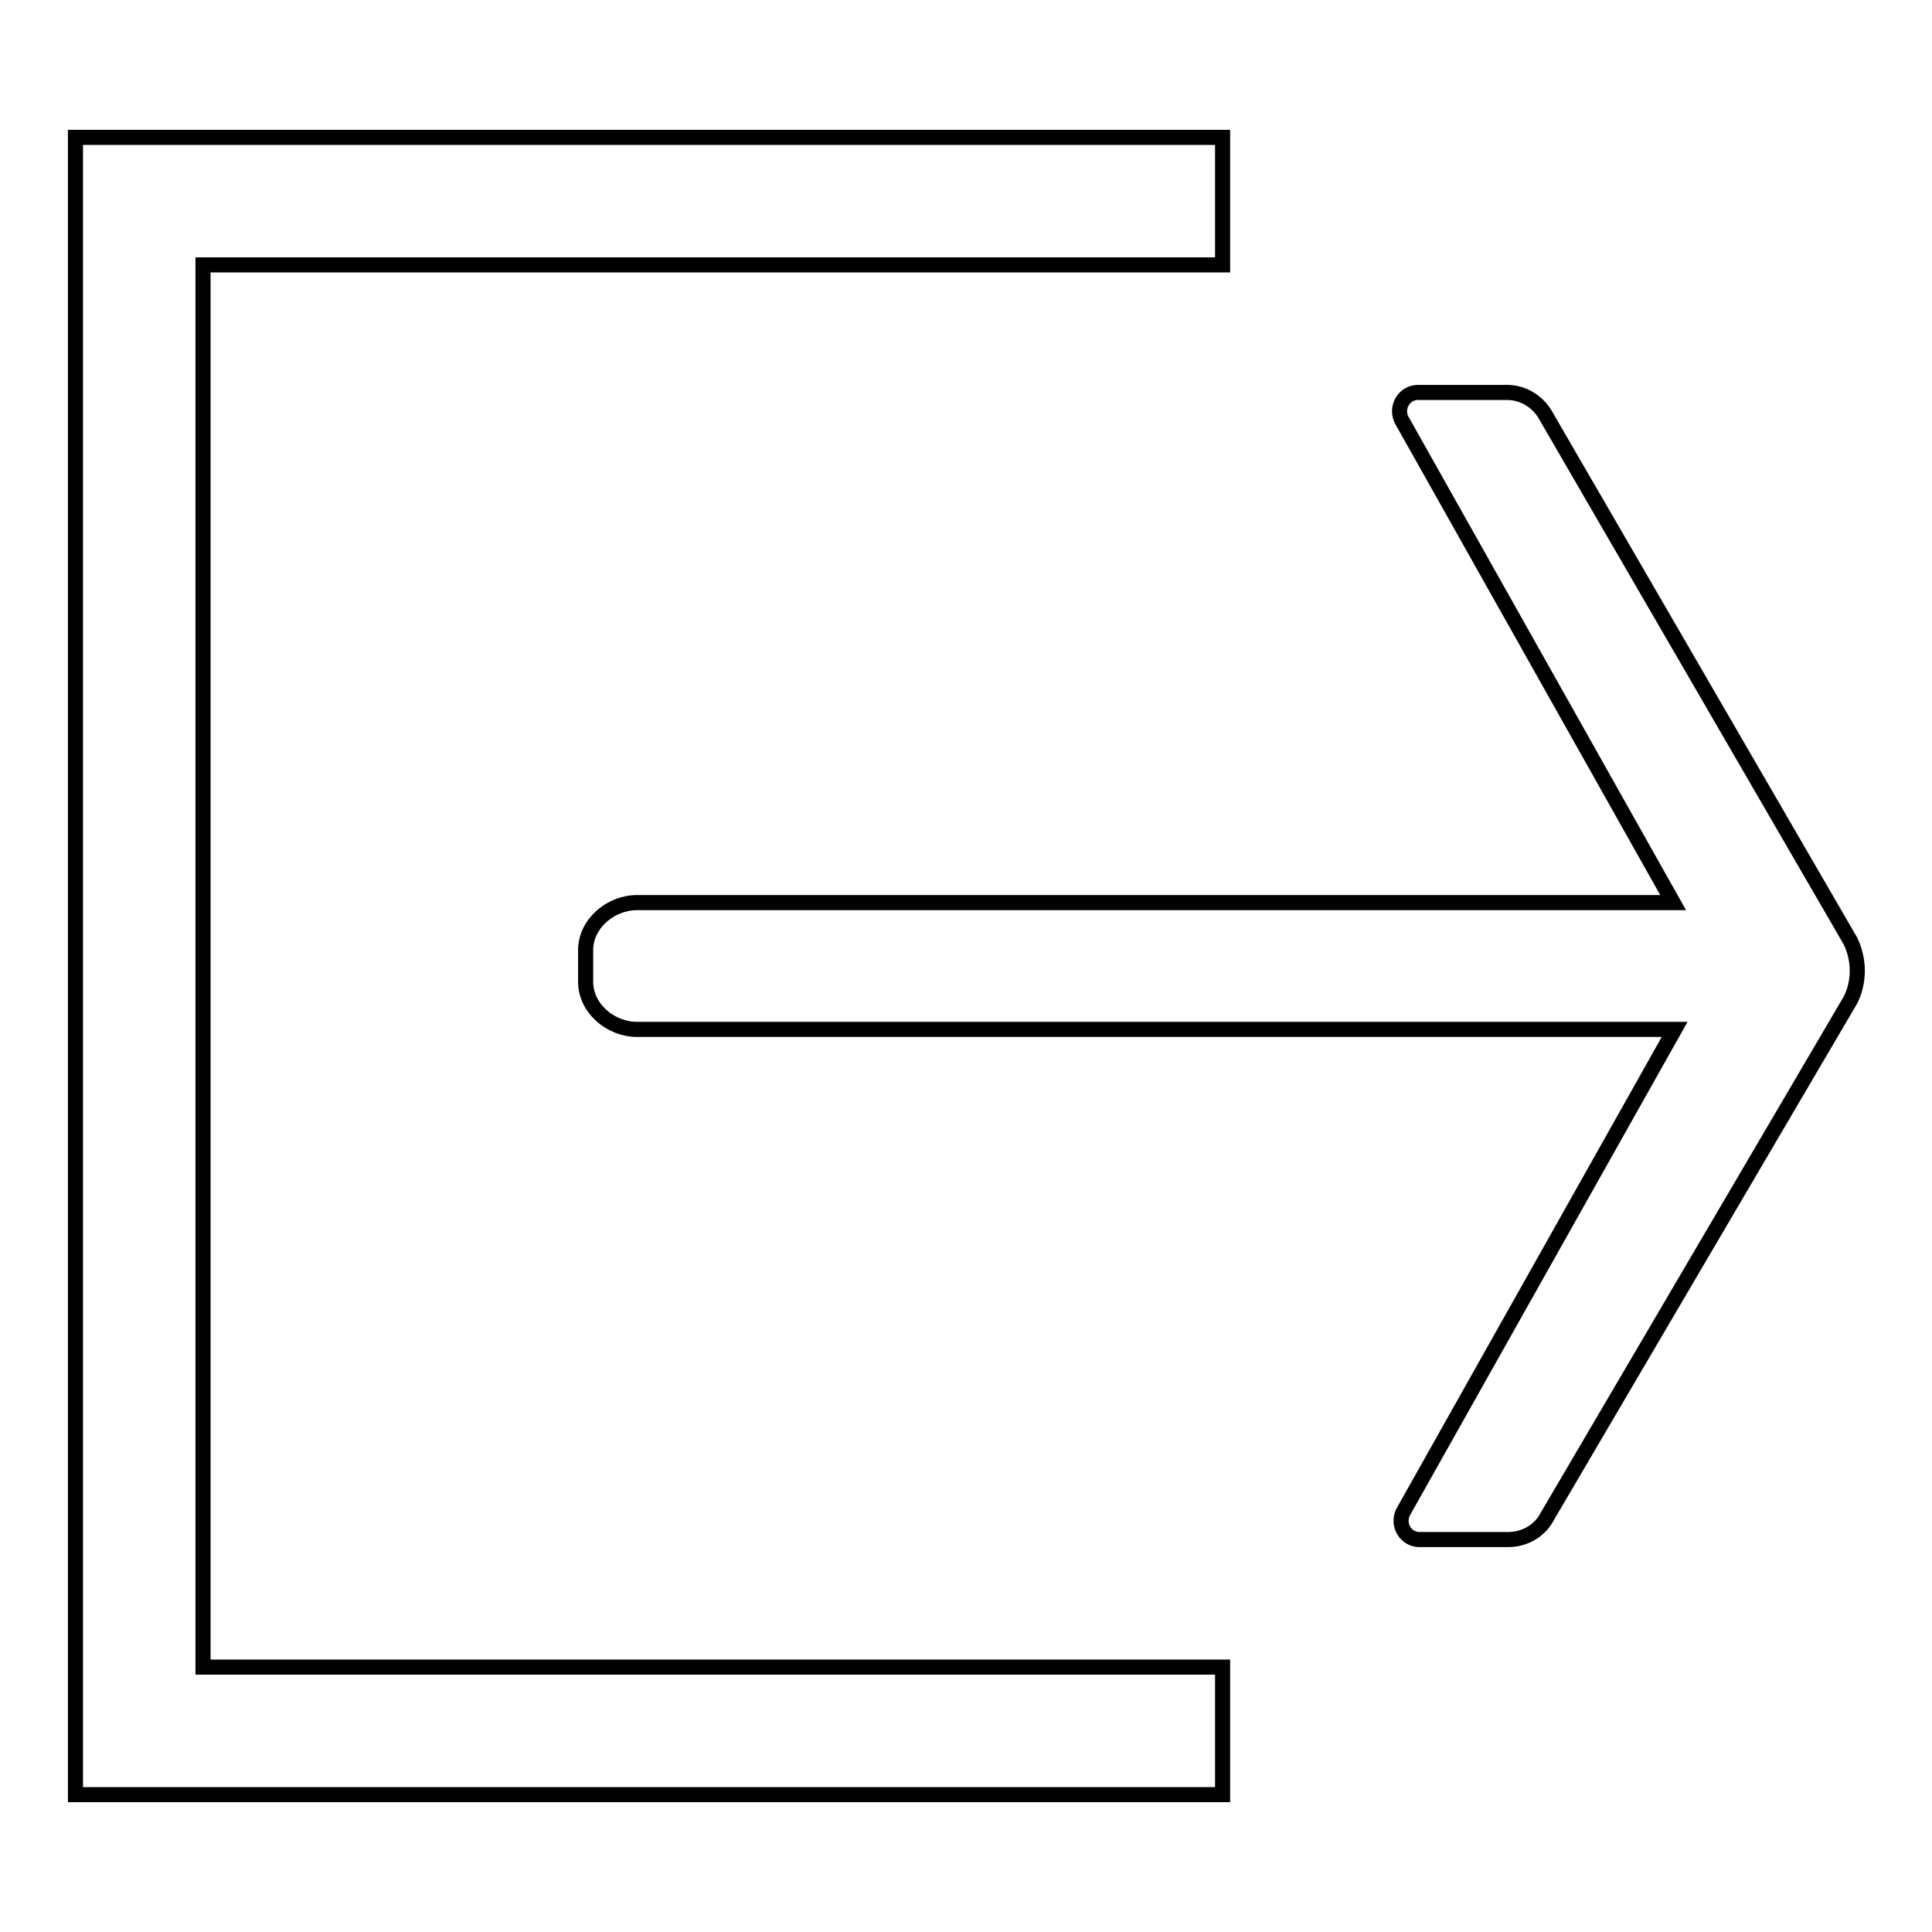 <?xml version="1.0" encoding="utf-8"?>
<!-- Svg Vector Icons : http://www.onlinewebfonts.com/icon -->
<!DOCTYPE svg PUBLIC "-//W3C//DTD SVG 1.1//EN" "http://www.w3.org/Graphics/SVG/1.1/DTD/svg11.dtd">
<svg version="1.1" xmlns="http://www.w3.org/2000/svg" xmlns:xlink="http://www.w3.org/1999/xlink" x="0px" y="0px" viewBox="0 0 256 256" enable-background="new 0 0 256 256" xml:space="preserve">
<g> <path stroke-width="2" fill-opacity="0" stroke="#000000"  d="M162,18.2H10v219.6h152v-16.9H26.9V35.1H162V18.2z M84.4,119.6h137.3l-36-64c-0.8-1.7,0.4-3.6,2.2-3.6h11.8 c2.2,0,4.2,1.3,5.2,3.2l40.3,69.5c1.2,2.5,1.2,5.4,0,7.8l-40.1,68.3c-1,2-3,3.2-5.3,3.2h-11.7c-1.8,0-3-1.9-2.2-3.6l36-64H84.4 c-3.5,0-6.8-2.8-6.8-6.3v-4.2C77.6,122.4,80.9,119.6,84.4,119.6L84.4,119.6z"/></g>
</svg>